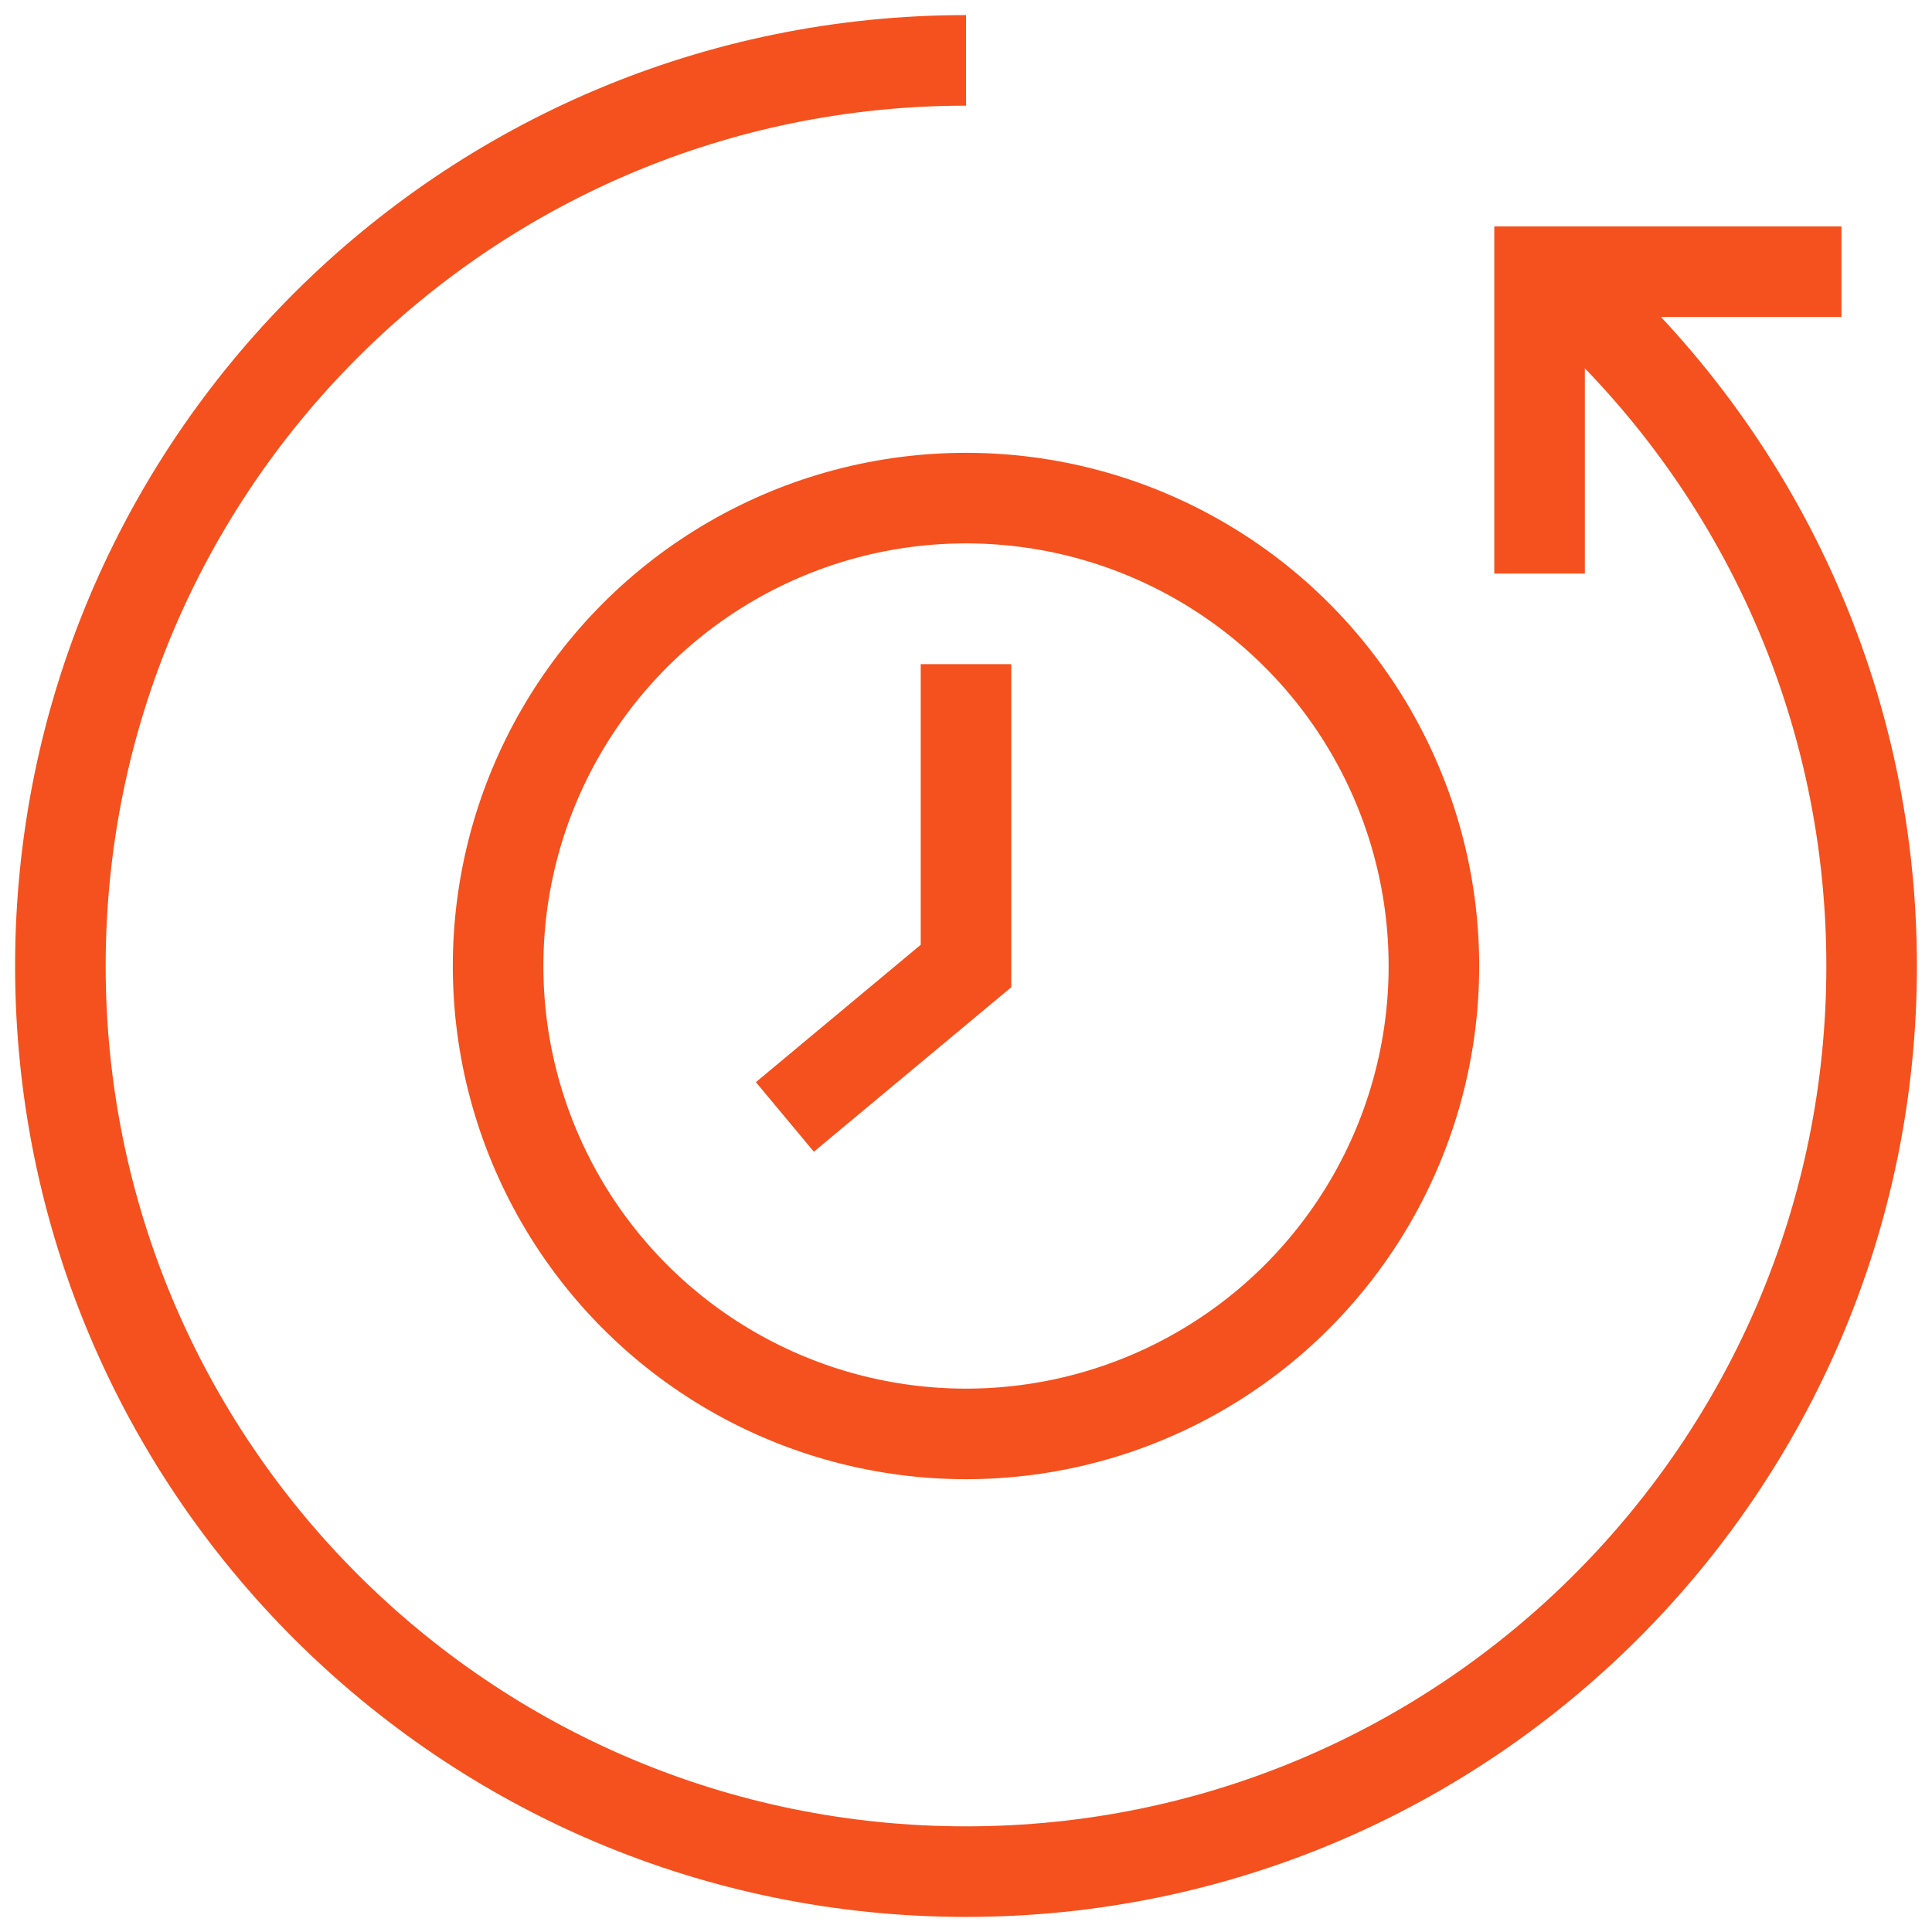 <?xml version="1.0" encoding="UTF-8"?> <svg xmlns="http://www.w3.org/2000/svg" width="64" height="64" viewBox="0 0 64 64" fill="none"><g clip-path="url(#clip0_3501_16680)"><circle cx="32" cy="32" r="15.5" stroke="#F4511E" stroke-width="3"></circle><path d="M32 22V32L26 37" stroke="#F4511E" stroke-width="3"></path><path d="M32 2C15.431 2 2 15.431 2 32C2 48.569 15.431 62 32 62C48.569 62 62 48.569 62 32C62 22.876 57.927 14.704 51.5 9.201" stroke="#F4511E" stroke-width="3"></path><path d="M61 9H51V19" stroke="#F4511E" stroke-width="3"></path></g><defs><clipPath id="clip0_3501_16680"><rect width="64" height="64" fill="white"></rect></clipPath></defs></svg> 